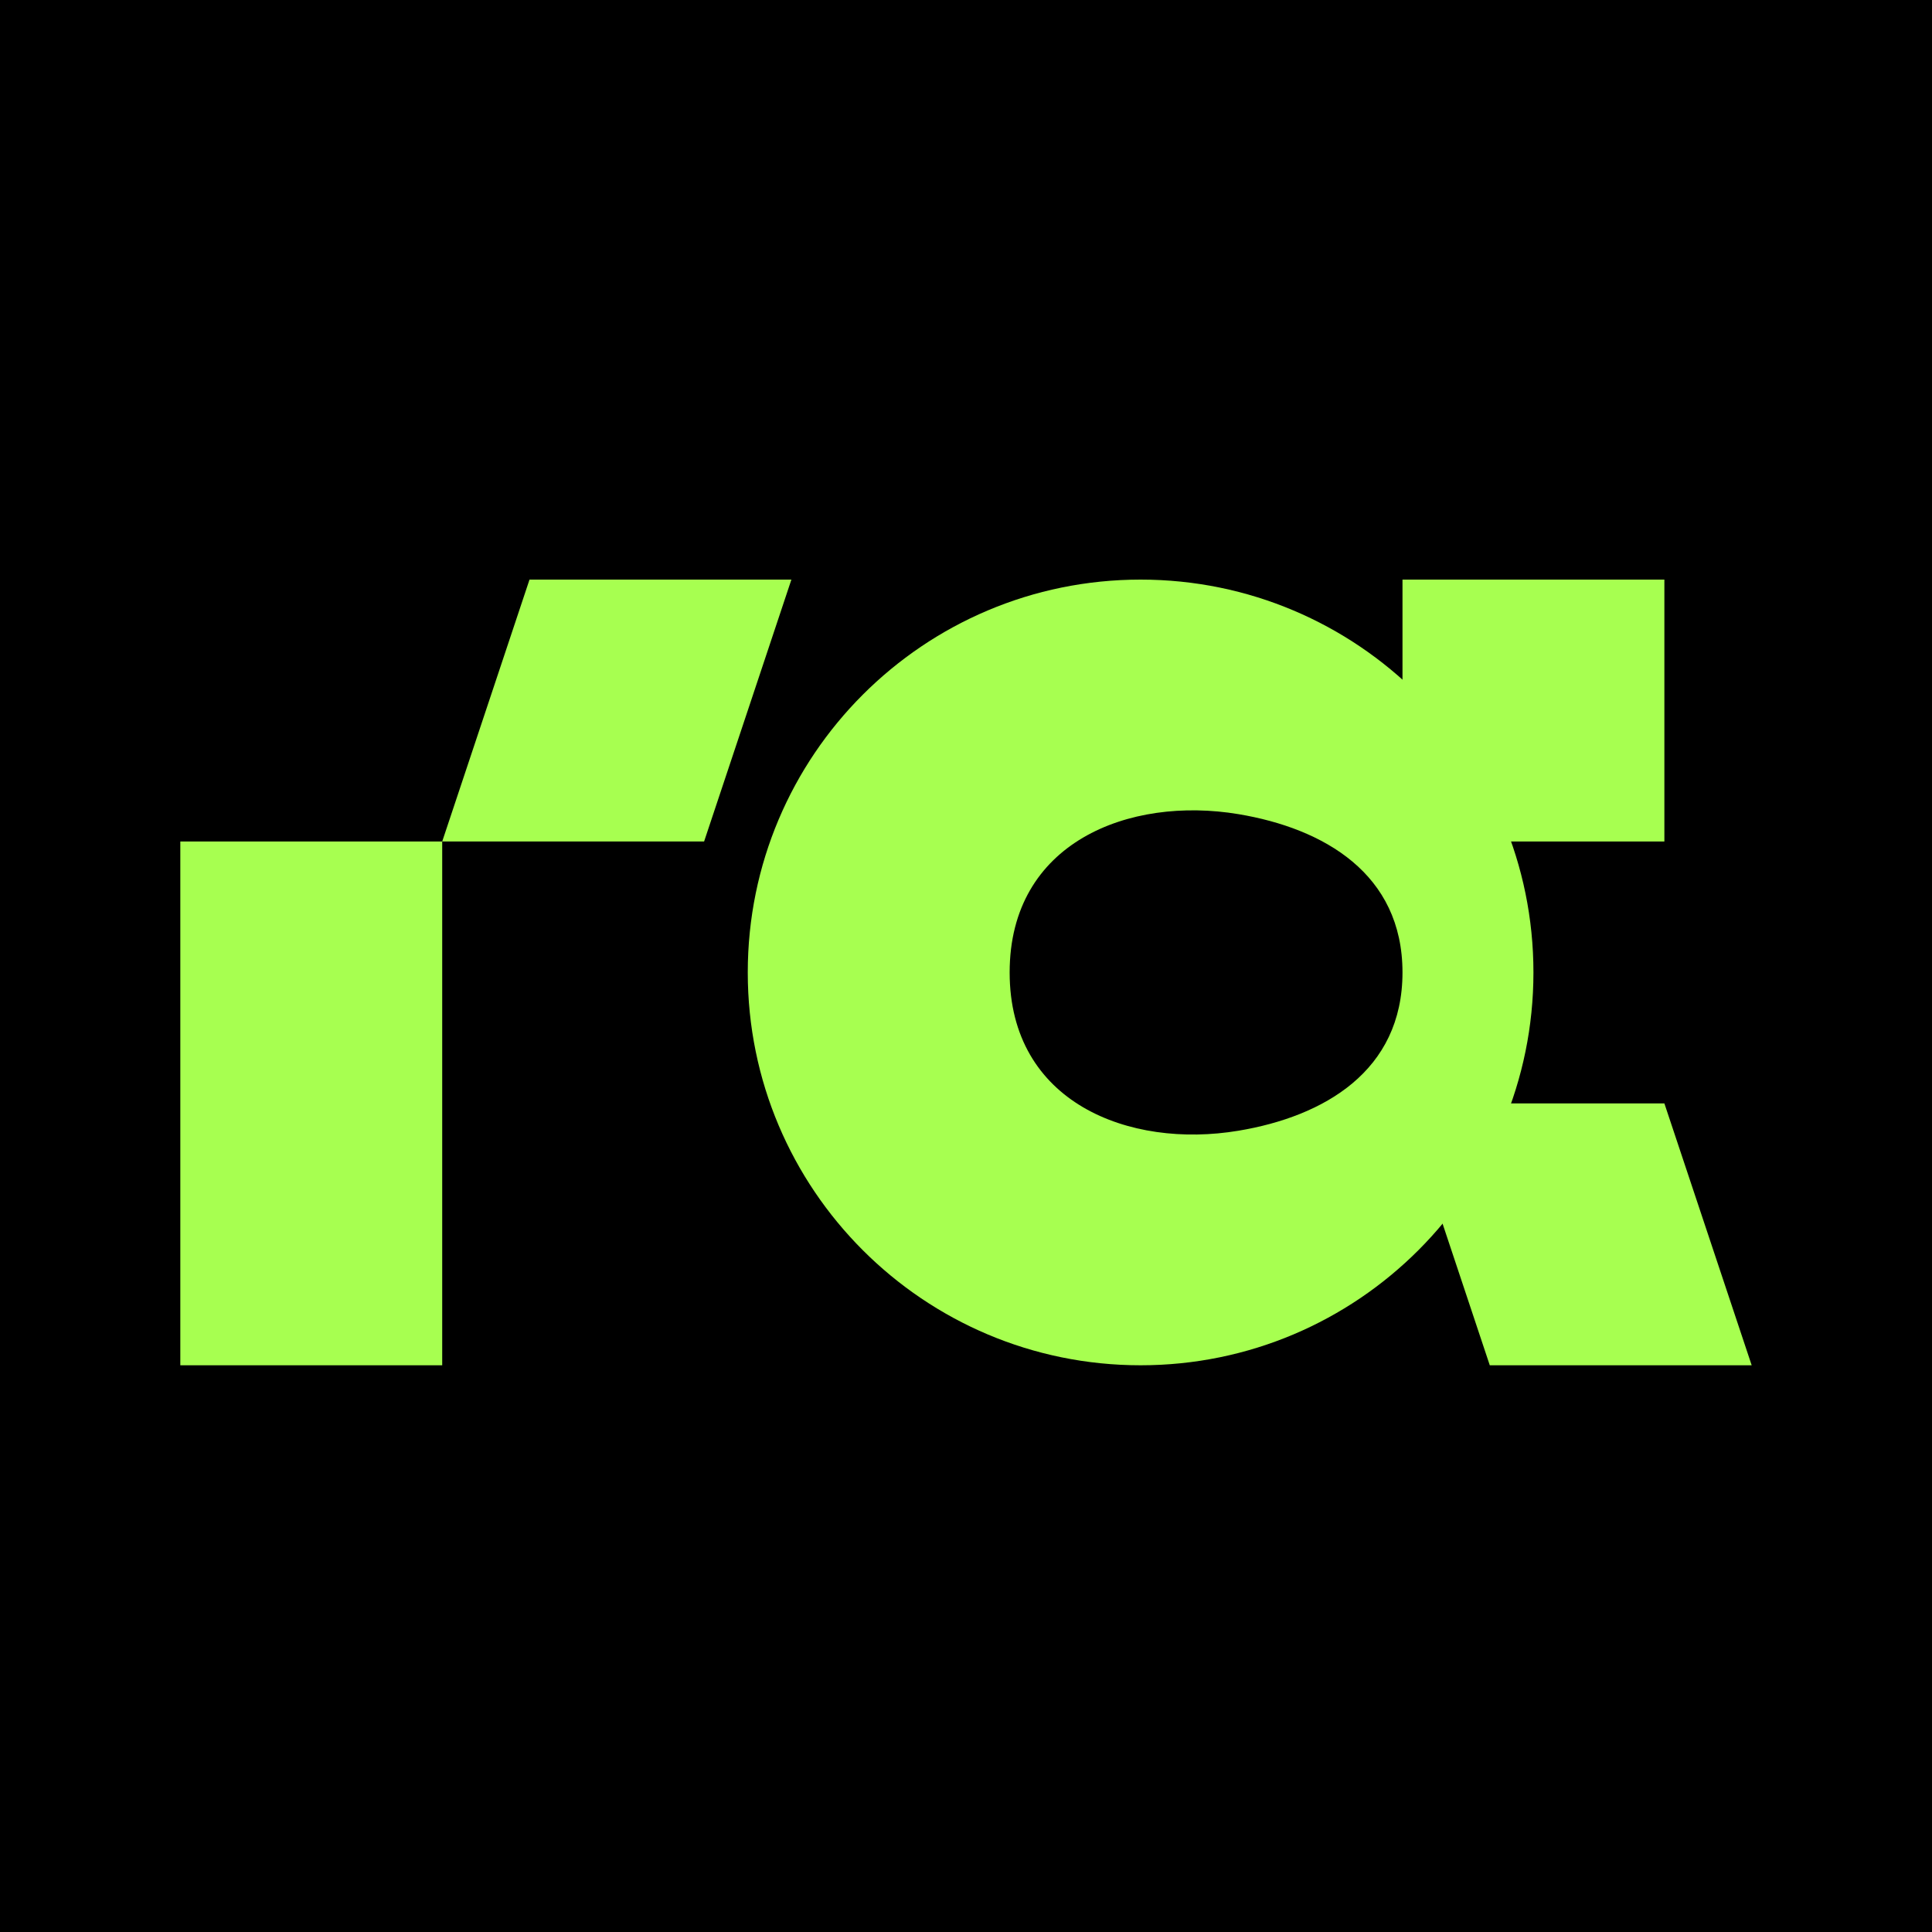 <svg xmlns="http://www.w3.org/2000/svg" version="1.1" xmlns:xlink="http://www.w3.org/1999/xlink" width="150" height="150"><svg width="150" height="150" viewBox="0 0 150 150" fill="none" xmlns="http://www.w3.org/2000/svg">
<rect width="150" height="150" fill="black"></rect>
<rect x="14" y="65.333" width="20.333" height="40.667" fill="#A7FF50"></rect>
<path d="M41.111 45H61.444L54.666 65.333H34.333L41.111 45Z" fill="#A7FF50"></path>
<path d="M115.666 106H136L129.222 85.667H108.889L115.666 106Z" fill="#A7FF50"></path>
<path d="M108.889 65.333H129.222V45H108.889V65.333Z" fill="#A7FF50"></path>
<path fill-rule="evenodd" clip-rule="evenodd" d="M88.556 45C71.711 45 58.056 58.655 58.056 75.5C58.056 92.345 71.711 106 88.556 106C105.4 106 119.056 92.345 119.056 75.5C119.056 58.655 105.4 45 88.556 45ZM96.146 63.209C87.668 61.797 78.389 65.391 78.389 75.5C78.389 85.609 87.668 89.204 96.146 87.79C102.776 86.686 108.889 83.167 108.889 75.5C108.889 67.833 102.776 64.314 96.146 63.209Z" fill="#A7FF50"></path>
</svg><style>@media (prefers-color-scheme: light) { :root { filter: none; } }
@media (prefers-color-scheme: dark) { :root { filter: none; } }
</style></svg>